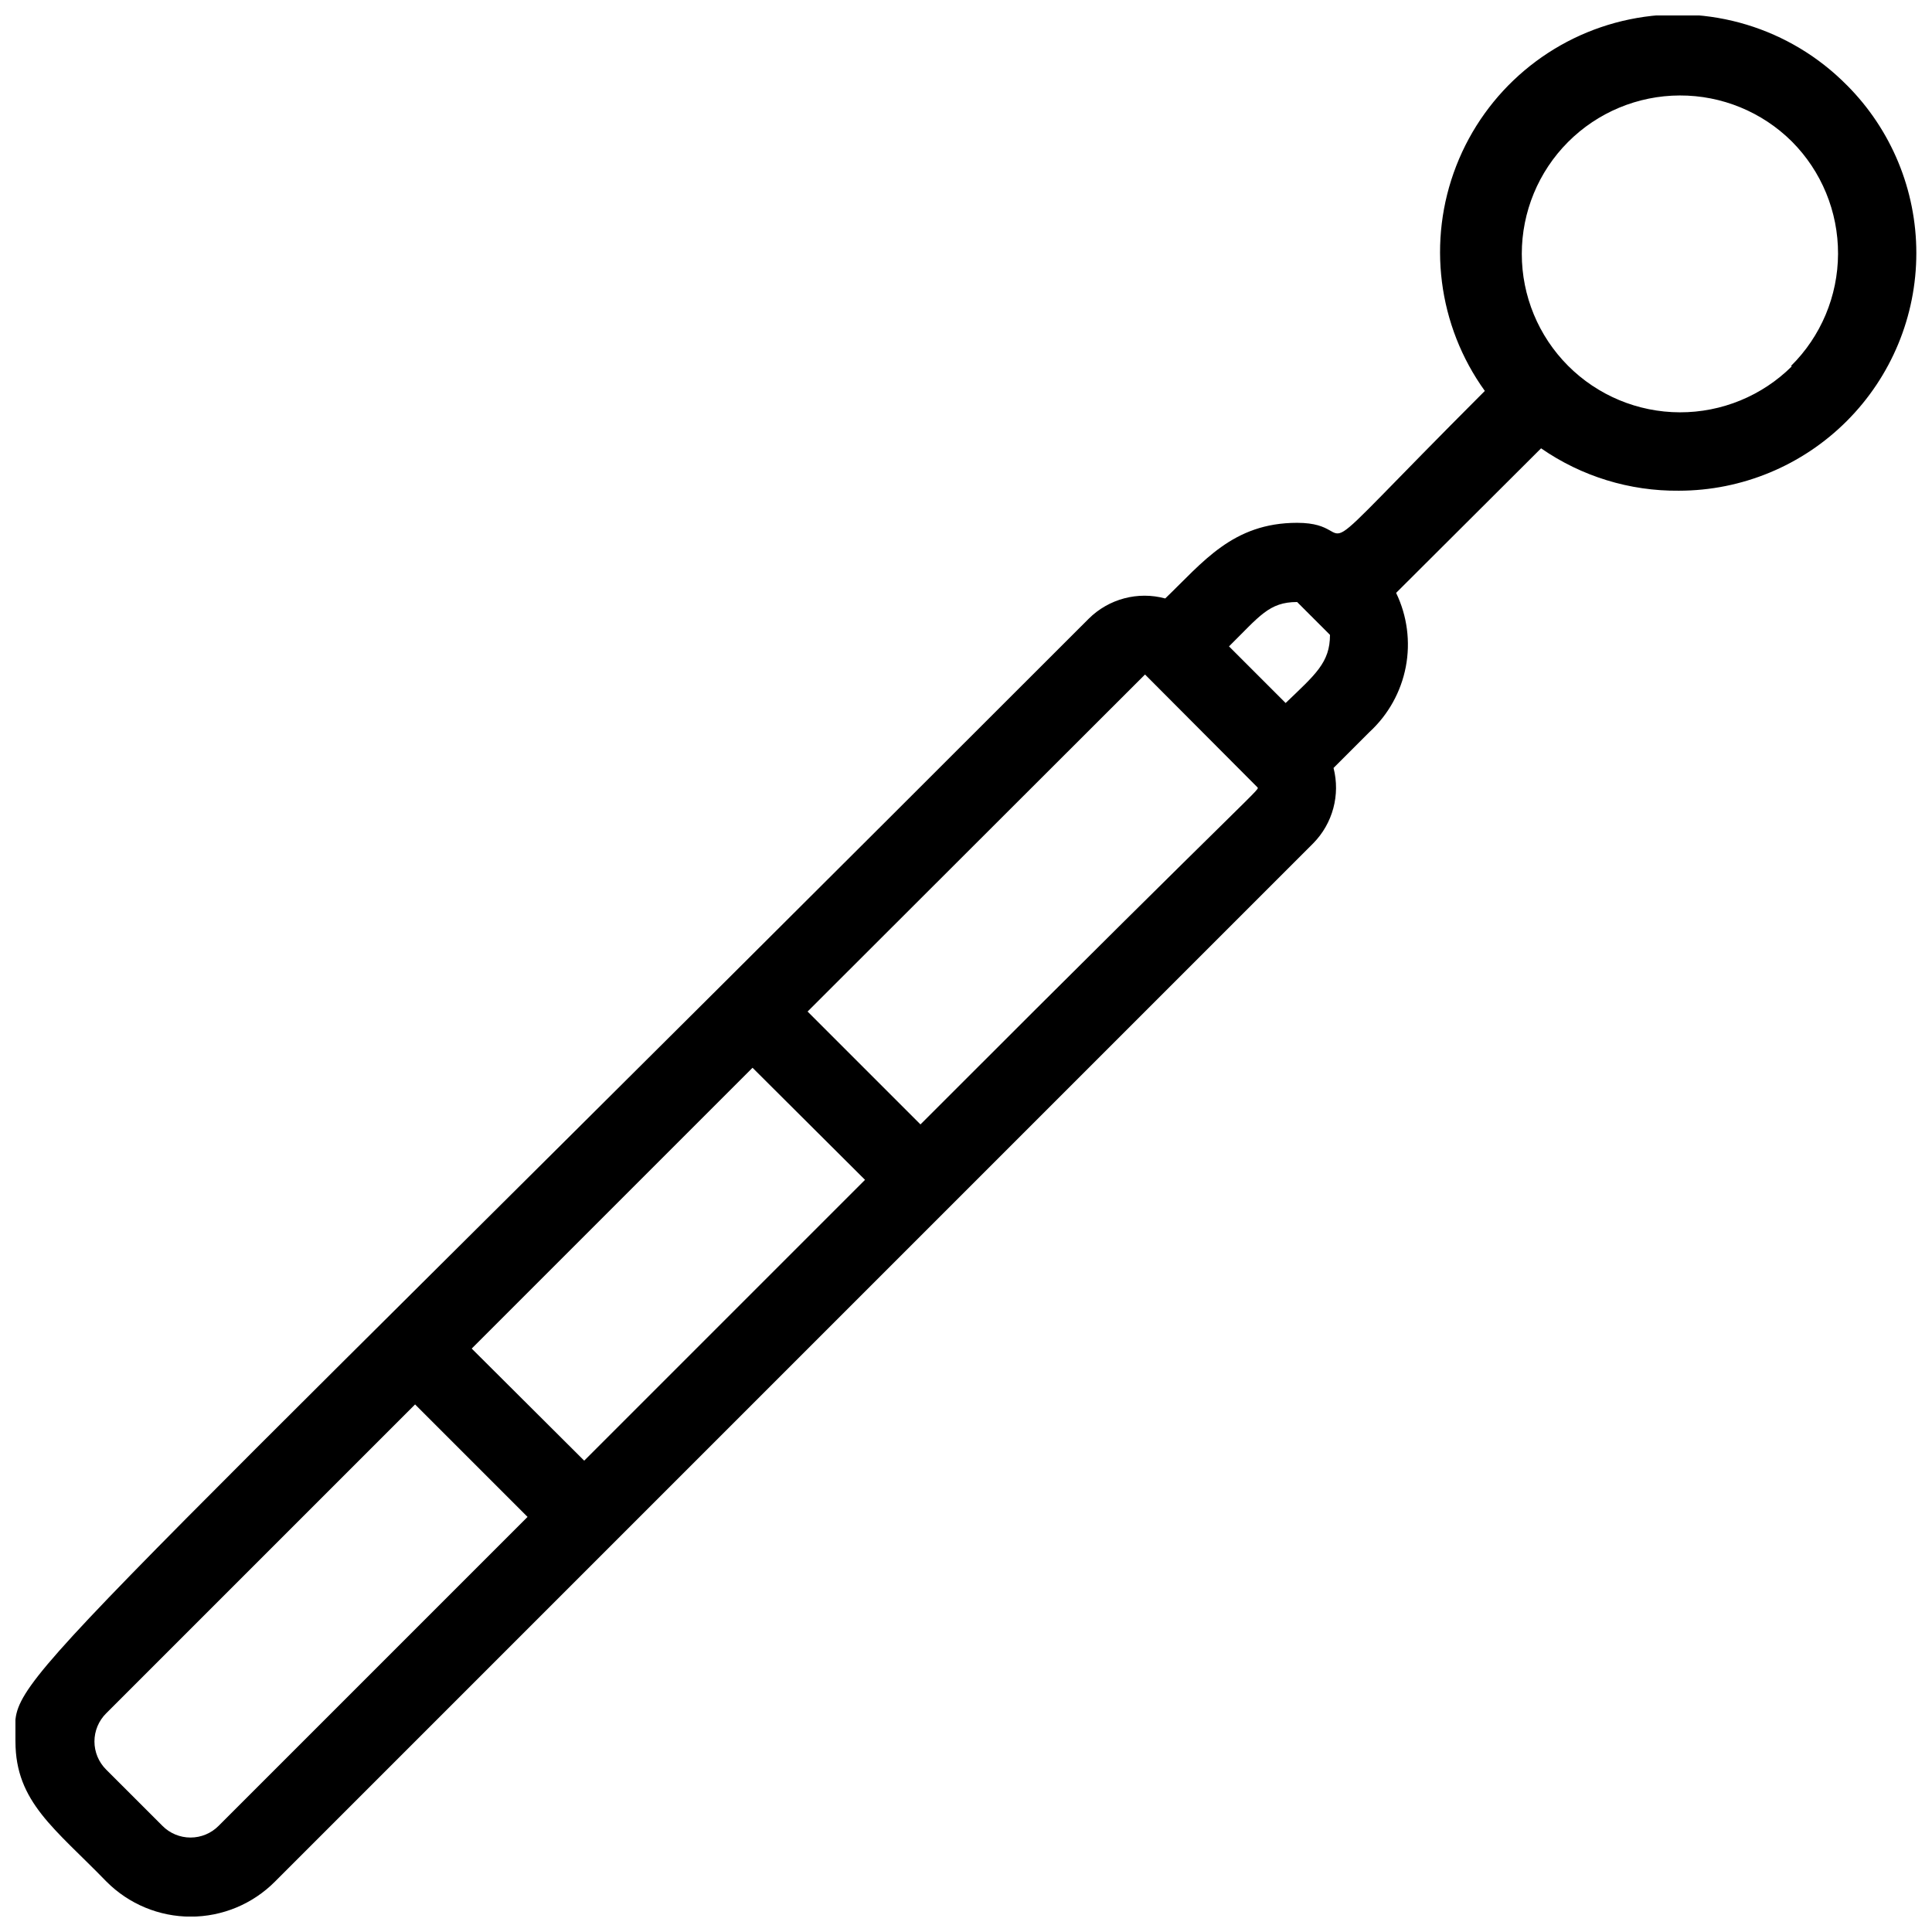 <?xml version="1.0" encoding="UTF-8"?>
<!-- Uploaded to: ICON Repo, www.svgrepo.com, Generator: ICON Repo Mixer Tools -->
<svg width="800px" height="800px" version="1.1" viewBox="144 144 512 512" xmlns="http://www.w3.org/2000/svg">
 <defs>
  <clipPath id="a">
   <path d="m148.09 148.09h503.81v503.81h-503.81z"/>
  </clipPath>
 </defs>
 <g clip-path="url(#a)">
  <path d="m633.43 166.57c-14.992-15.188-36.656-21.754-57.555-17.438-20.902 4.312-38.195 18.922-45.945 38.805-7.75 19.887-4.902 42.344 7.566 59.664-52.48 52.48-30.543 34.953-49.75 34.953-17.109 0-24.98 10.496-34.953 20.047v-0.004c-7.223-1.953-14.941 0.086-20.258 5.356-297.46 297.56-284.44 278.67-284.44 297.56 0 16.059 10.496 23.09 24.141 37.156 5.91 5.926 13.934 9.262 22.305 9.262 8.371 0 16.395-3.336 22.305-9.262l275.2-275.21c5.156-5.25 7.188-12.816 5.356-19.941l9.551-9.551c4.969-4.578 8.332-10.629 9.602-17.262 1.266-6.633 0.363-13.5-2.57-19.582l38.414-38.309h0.004c10.719 7.434 23.48 11.359 36.523 11.23 16.691-0.016 32.695-6.656 44.492-18.465 11.801-11.805 18.43-27.812 18.43-44.504 0.004-16.691-6.621-32.703-18.418-44.512zm-145.68 136.97 8.711 8.711c0 7.348-3.883 10.496-11.754 18.055l-15.008-15.008c8.078-7.977 10.598-11.758 18.051-11.758zm-188.93 227.55-29.809-29.703 74.418-74.418 29.809 29.703zm-96.879 96.773c-1.969 1.988-4.652 3.106-7.453 3.106-2.797 0-5.481-1.117-7.449-3.106l-14.906-14.902c-1.984-1.973-3.106-4.656-3.106-7.453 0-2.801 1.121-5.481 3.106-7.453l81.867-81.867 29.809 29.809zm185.99-185.88-29.914-29.914 89.426-89.32 29.703 29.809c0.629 1.047 4.512-4.41-89.215 89.426zm230.91-200.89h-0.004c-7.891 7.824-18.562 12.203-29.68 12.176-11.113-0.031-21.766-4.469-29.613-12.34-7.848-7.871-12.254-18.531-12.254-29.645 0-11.117 4.406-21.777 12.254-29.648 7.848-7.871 18.5-12.305 29.613-12.336 11.117-0.031 21.789 4.348 29.68 12.176 7.891 7.906 12.301 18.629 12.262 29.797-0.039 11.172-4.527 21.863-12.473 29.715z"/>
 </g>
</svg>